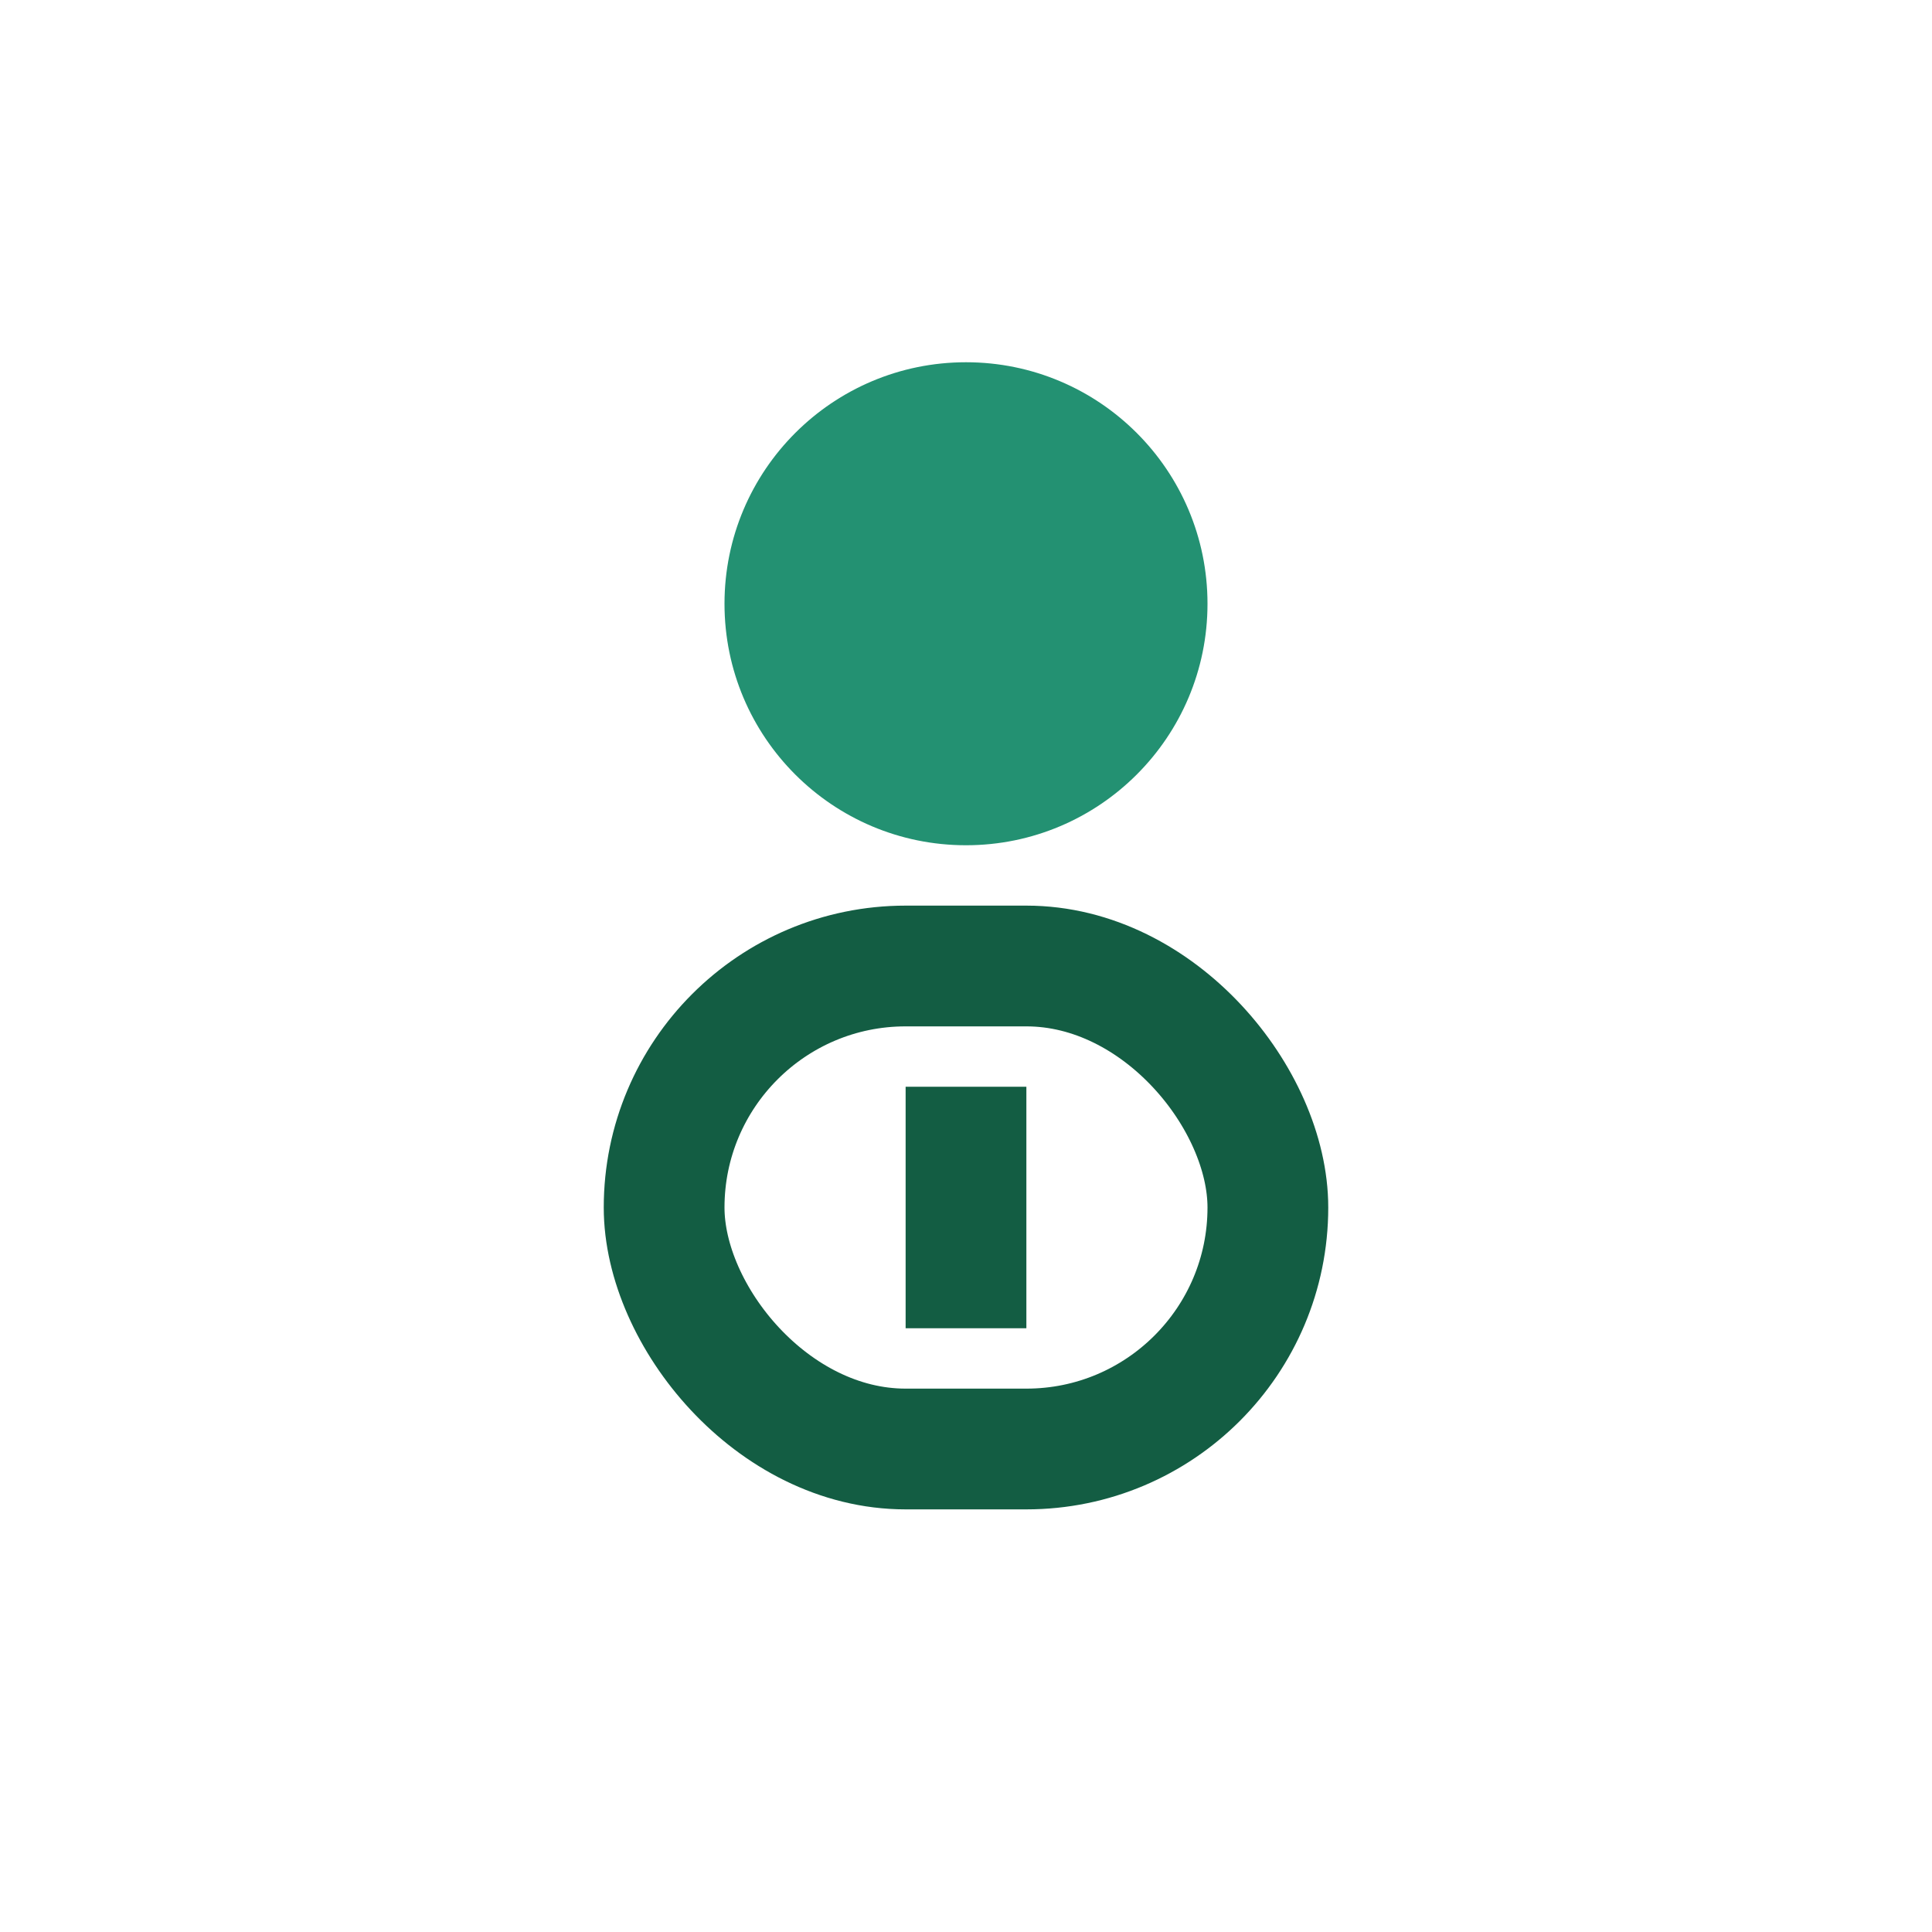 <?xml version="1.0" encoding="UTF-8"?>
<svg xmlns="http://www.w3.org/2000/svg" width="32" height="32" viewBox="0 0 32 32"><circle cx="16" cy="10" r="4" fill="#239172"/><rect x="11" y="16" width="10" height="8" rx="4" fill="none" stroke="#135D43" stroke-width="2"/><path d="M16 18v4" stroke="#135D43" stroke-width="2"/></svg>
